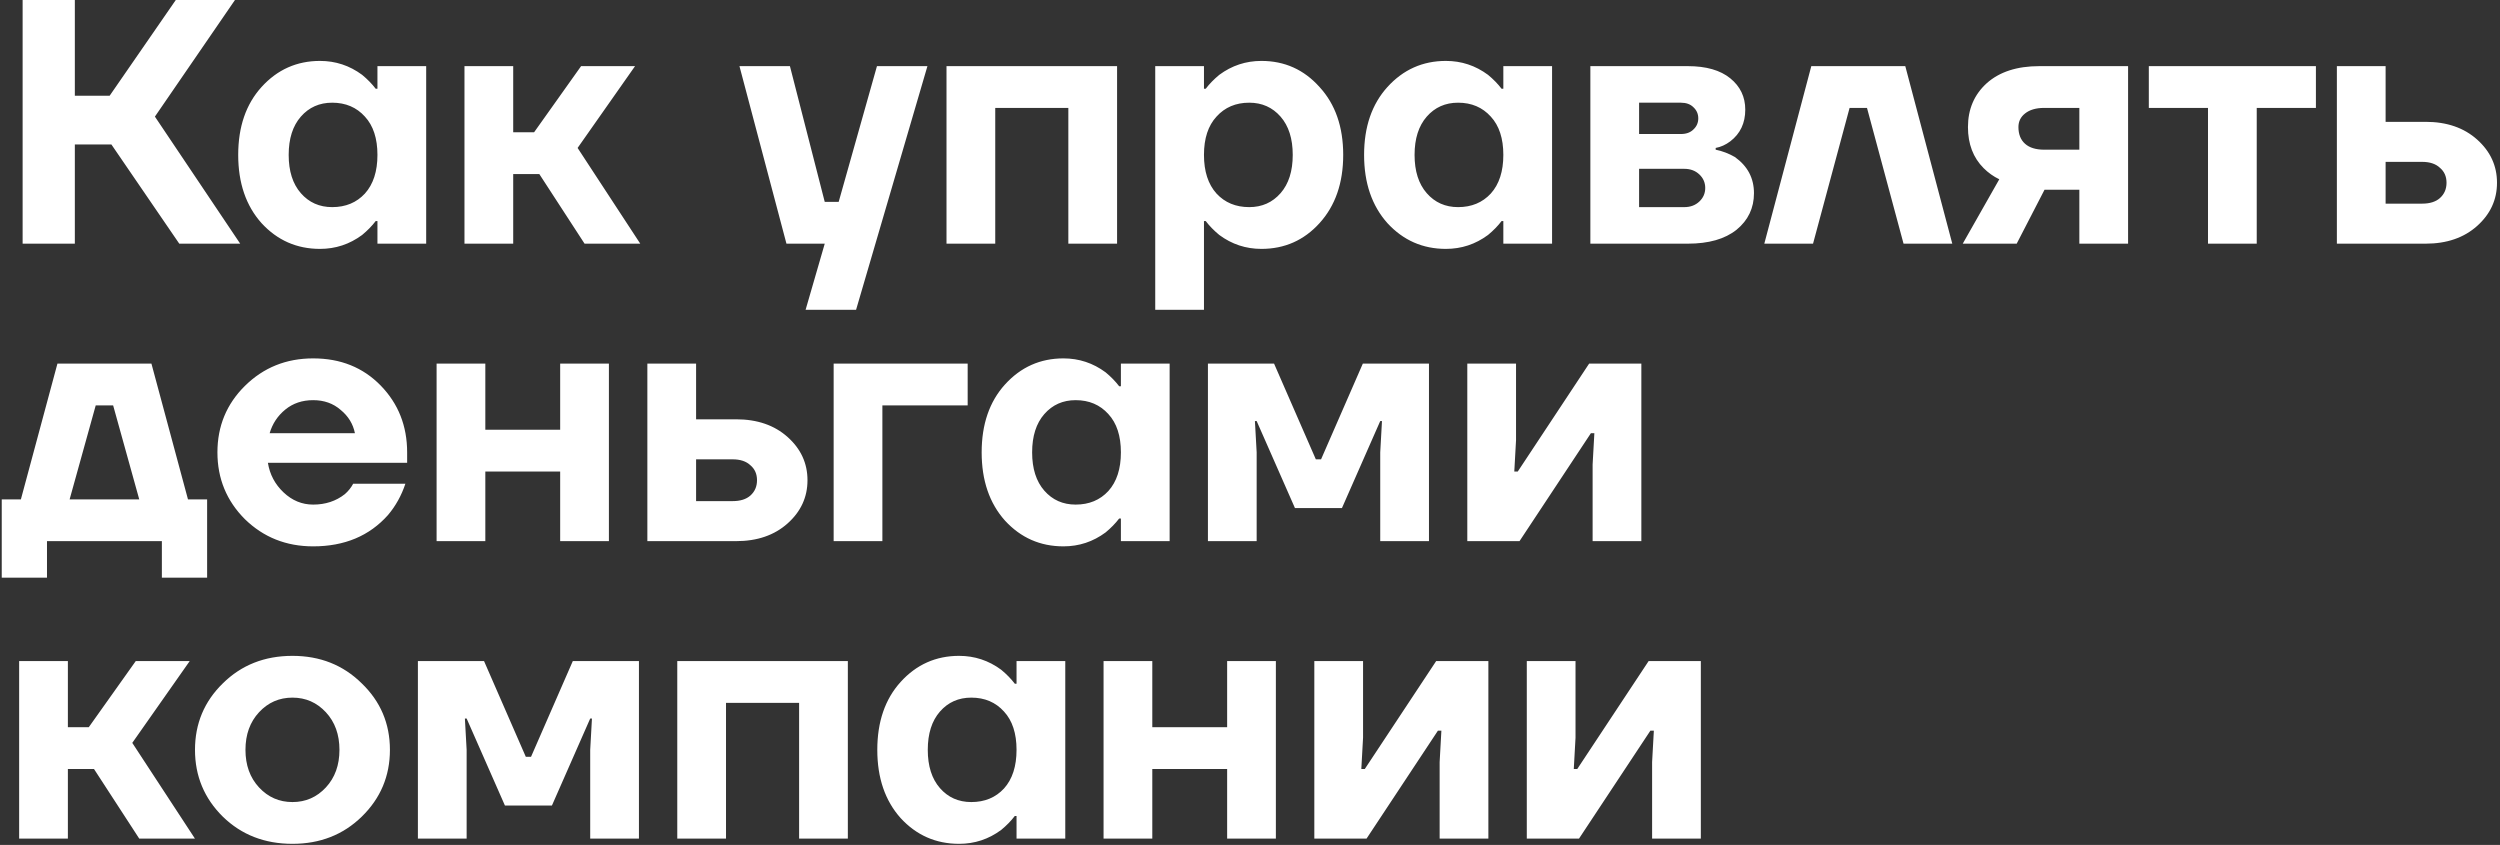 <?xml version="1.0" encoding="UTF-8"?> <svg xmlns="http://www.w3.org/2000/svg" width="790" height="267" viewBox="0 0 790 267" fill="none"><rect x="0" y="0" width="790" height="267" fill="#333333" stroke="none"/> <path d="M7.15 77V-5.24521e-06H23.65V30.25H34.65L55.55 -5.24521e-06H74.25L48.95 36.85L75.9 77H56.65L35.2 45.65H23.65V77H7.15ZM82.643 70.51C77.729 65.01 75.273 57.823 75.273 48.95C75.273 40.077 77.729 32.927 82.643 27.5C87.629 22 93.789 19.25 101.123 19.25C106.036 19.25 110.473 20.717 114.433 23.65C116.119 25.043 117.549 26.51 118.723 28.05H119.273V20.9H134.673V77H119.273V69.85H118.723C117.549 71.39 116.119 72.857 114.433 74.25C110.473 77.183 106.036 78.65 101.123 78.65C93.789 78.65 87.629 75.937 82.643 70.51ZM95.073 36.85C92.506 39.783 91.223 43.817 91.223 48.95C91.223 54.083 92.506 58.117 95.073 61.05C97.639 63.983 100.939 65.45 104.973 65.45C109.226 65.45 112.673 64.02 115.313 61.16C117.953 58.227 119.273 54.157 119.273 48.95C119.273 43.743 117.953 39.71 115.313 36.85C112.673 33.917 109.226 32.45 104.973 32.45C100.939 32.45 97.639 33.917 95.073 36.85ZM146.773 77V20.9H162.173V41.8H168.773L183.623 20.9H200.673L182.523 46.75L202.323 77H184.723L170.423 55H162.173V77H146.773ZM233.668 20.9H249.618L260.618 63.8H265.018L277.118 20.9H293.068L270.518 97.9H254.568L260.618 77H248.518L233.668 20.9ZM299.097 77V20.9H352.997V77H337.597V34.1H314.497V77H299.097ZM365.054 97.9V20.9H380.454V28.05H381.004C382.177 26.51 383.607 25.043 385.294 23.65C389.254 20.717 393.691 19.25 398.604 19.25C405.937 19.25 412.061 22 416.974 27.5C421.961 32.927 424.454 40.077 424.454 48.95C424.454 57.823 421.961 65.01 416.974 70.51C412.061 75.937 405.937 78.65 398.604 78.65C393.691 78.65 389.254 77.183 385.294 74.25C383.607 72.857 382.177 71.39 381.004 69.85H380.454V97.9H365.054ZM384.414 36.85C381.774 39.71 380.454 43.743 380.454 48.95C380.454 54.157 381.774 58.227 384.414 61.16C387.054 64.02 390.501 65.45 394.754 65.45C398.787 65.45 402.087 63.983 404.654 61.05C407.221 58.117 408.504 54.083 408.504 48.95C408.504 43.817 407.221 39.783 404.654 36.85C402.087 33.917 398.787 32.45 394.754 32.45C390.501 32.45 387.054 33.917 384.414 36.85ZM438.424 70.51C433.511 65.01 431.054 57.823 431.054 48.95C431.054 40.077 433.511 32.927 438.424 27.5C443.411 22 449.571 19.25 456.904 19.25C461.817 19.25 466.254 20.717 470.214 23.65C471.901 25.043 473.331 26.51 474.504 28.05H475.054V20.9H490.454V77H475.054V69.85H474.504C473.331 71.39 471.901 72.857 470.214 74.25C466.254 77.183 461.817 78.65 456.904 78.65C449.571 78.65 443.411 75.937 438.424 70.51ZM450.854 36.85C448.287 39.783 447.004 43.817 447.004 48.95C447.004 54.083 448.287 58.117 450.854 61.05C453.421 63.983 456.721 65.45 460.754 65.45C465.007 65.45 468.454 64.02 471.094 61.16C473.734 58.227 475.054 54.157 475.054 48.95C475.054 43.743 473.734 39.71 471.094 36.85C468.454 33.917 465.007 32.45 460.754 32.45C456.721 32.45 453.421 33.917 450.854 36.85ZM502.554 77V20.9H533.354C539.147 20.9 543.621 22.183 546.774 24.75C549.927 27.317 551.504 30.617 551.504 34.65C551.504 38.903 549.927 42.24 546.774 44.66C545.307 45.76 543.767 46.457 542.154 46.75V47.3C544.281 47.74 546.297 48.51 548.204 49.61C552.237 52.47 554.254 56.283 554.254 61.05C554.254 65.743 552.421 69.593 548.754 72.6C545.087 75.533 539.954 77 533.354 77H502.554ZM517.954 42.35H531.154C532.841 42.35 534.161 41.873 535.114 40.92C536.141 39.967 536.654 38.793 536.654 37.4C536.654 36.007 536.141 34.833 535.114 33.88C534.161 32.927 532.841 32.45 531.154 32.45H517.954V42.35ZM517.954 65.45H532.254C534.161 65.45 535.737 64.863 536.984 63.69C538.231 62.517 538.854 61.087 538.854 59.4C538.854 57.713 538.231 56.283 536.984 55.11C535.737 53.937 534.161 53.35 532.254 53.35H517.954V65.45ZM557.52 77L572.37 20.9H602.07L616.92 77H601.52L589.97 34.1H584.47L572.92 77H557.52ZM620.224 77L631.774 56.65C629.94 55.77 628.29 54.597 626.824 53.13C623.524 49.83 621.874 45.503 621.874 40.15C621.874 34.503 623.854 29.883 627.814 26.29C631.847 22.697 637.384 20.9 644.424 20.9H672.474V77H657.074V59.95H646.074L637.274 77H620.224ZM637.824 40.15C637.824 42.423 638.52 44.183 639.914 45.43C641.307 46.677 643.324 47.3 645.964 47.3H657.074V34.1H645.964C643.397 34.1 641.38 34.687 639.914 35.86C638.52 36.96 637.824 38.39 637.824 40.15ZM679.027 34.1V20.9H731.827V34.1H713.127V77H697.727V34.1H679.027ZM738.452 77V20.9H753.852V38.5H766.502C773.176 38.5 778.602 40.37 782.782 44.11C786.962 47.85 789.052 52.397 789.052 57.75C789.052 63.103 786.962 67.65 782.782 71.39C778.602 75.13 773.176 77 766.502 77H738.452ZM753.852 64.35H765.402C767.822 64.35 769.692 63.763 771.012 62.59C772.406 61.343 773.102 59.73 773.102 57.75C773.102 55.77 772.406 54.193 771.012 53.02C769.692 51.773 767.822 51.15 765.402 51.15H753.852V64.35ZM0.55 182.55V157.8H6.6L18.15 114.9H47.85L59.4 157.8H65.45V182.55H51.15V171H14.85V182.55H0.55ZM22 157.8H44L35.75 128.1H30.25L22 157.8ZM77.397 164.07C71.604 158.277 68.707 151.237 68.707 142.95C68.707 134.663 71.604 127.66 77.397 121.94C83.264 116.147 90.45 113.25 98.957 113.25C107.61 113.25 114.724 116.11 120.297 121.83C125.87 127.55 128.657 134.59 128.657 142.95V146.25H84.657C85.244 149.917 86.894 153.033 89.607 155.6C92.32 158.167 95.437 159.45 98.957 159.45C102.844 159.45 106.18 158.35 108.967 156.15C110.067 155.197 110.947 154.097 111.607 152.85H128.107C126.86 156.59 125.027 159.89 122.607 162.75C116.74 169.35 108.857 172.65 98.957 172.65C90.45 172.65 83.264 169.79 77.397 164.07ZM85.207 136.9H112.157C111.57 133.967 110.067 131.51 107.647 129.53C105.3 127.477 102.404 126.45 98.957 126.45C95.51 126.45 92.577 127.44 90.157 129.42C87.737 131.4 86.087 133.893 85.207 136.9ZM137.964 171V114.9H153.364V135.8H177.014V114.9H192.414V171H177.014V149H153.364V171H137.964ZM204.566 171V114.9H219.966V132.5H232.616C239.289 132.5 244.716 134.37 248.896 138.11C253.076 141.85 255.166 146.397 255.166 151.75C255.166 157.103 253.076 161.65 248.896 165.39C244.716 169.13 239.289 171 232.616 171H204.566ZM219.966 158.35H231.516C233.936 158.35 235.806 157.763 237.126 156.59C238.519 155.343 239.216 153.73 239.216 151.75C239.216 149.77 238.519 148.193 237.126 147.02C235.806 145.773 233.936 145.15 231.516 145.15H219.966V158.35ZM263.433 171V114.9H305.783V128.1H278.833V171H263.433ZM317.574 164.51C312.661 159.01 310.204 151.823 310.204 142.95C310.204 134.077 312.661 126.927 317.574 121.5C322.561 116 328.721 113.25 336.054 113.25C340.968 113.25 345.404 114.717 349.364 117.65C351.051 119.043 352.481 120.51 353.654 122.05H354.204V114.9H369.604V171H354.204V163.85H353.654C352.481 165.39 351.051 166.857 349.364 168.25C345.404 171.183 340.968 172.65 336.054 172.65C328.721 172.65 322.561 169.937 317.574 164.51ZM330.004 130.85C327.438 133.783 326.154 137.817 326.154 142.95C326.154 148.083 327.438 152.117 330.004 155.05C332.571 157.983 335.871 159.45 339.904 159.45C344.158 159.45 347.604 158.02 350.244 155.16C352.884 152.227 354.204 148.157 354.204 142.95C354.204 137.743 352.884 133.71 350.244 130.85C347.604 127.917 344.158 126.45 339.904 126.45C335.871 126.45 332.571 127.917 330.004 130.85ZM381.704 171V114.9H402.604L415.804 145.15H417.454L430.654 114.9H451.554V171H436.154V142.95L436.704 133.05H436.154L424.054 160.55H409.204L397.104 133.05H396.554L397.104 142.95V171H381.704ZM463.667 171V114.9H479.067V139.1L478.517 149H479.617L502.167 114.9H518.667V171H503.267V146.8L503.817 136.9H502.717L480.167 171H463.667ZM6.05 265V208.9H21.45V229.8H28.05L42.9 208.9H59.95L41.8 234.75L61.6 265H44L29.7 243H21.45V265H6.05ZM70.417 258.07C64.55 252.277 61.617 245.237 61.617 236.95C61.617 228.663 64.55 221.66 70.417 215.94C76.284 210.147 83.617 207.25 92.417 207.25C101.144 207.25 108.441 210.147 114.307 215.94C120.247 221.66 123.217 228.663 123.217 236.95C123.217 245.237 120.247 252.277 114.307 258.07C108.441 263.79 101.144 266.65 92.417 266.65C83.617 266.65 76.284 263.79 70.417 258.07ZM81.857 225.07C78.997 228.15 77.567 232.11 77.567 236.95C77.567 241.79 78.997 245.75 81.857 248.83C84.717 251.91 88.237 253.45 92.417 253.45C96.597 253.45 100.117 251.91 102.977 248.83C105.837 245.75 107.267 241.79 107.267 236.95C107.267 232.11 105.837 228.15 102.977 225.07C100.117 221.99 96.597 220.45 92.417 220.45C88.237 220.45 84.717 221.99 81.857 225.07ZM132.056 265V208.9H152.956L166.156 239.15H167.806L181.006 208.9H201.906V265H186.506V236.95L187.056 227.05H186.506L174.406 254.55H159.556L147.456 227.05H146.906L147.456 236.95V265H132.056ZM214.019 265V208.9H267.919V265H252.519V222.1H229.419V265H214.019ZM284.596 258.51C279.682 253.01 277.226 245.823 277.226 236.95C277.226 228.077 279.682 220.927 284.596 215.5C289.582 210 295.742 207.25 303.076 207.25C307.989 207.25 312.426 208.717 316.386 211.65C318.072 213.043 319.502 214.51 320.676 216.05H321.226V208.9H336.626V265H321.226V257.85H320.676C319.502 259.39 318.072 260.857 316.386 262.25C312.426 265.183 307.989 266.65 303.076 266.65C295.742 266.65 289.582 263.937 284.596 258.51ZM297.026 224.85C294.459 227.783 293.176 231.817 293.176 236.95C293.176 242.083 294.459 246.117 297.026 249.05C299.592 251.983 302.892 253.45 306.926 253.45C311.179 253.45 314.626 252.02 317.266 249.16C319.906 246.227 321.226 242.157 321.226 236.95C321.226 231.743 319.906 227.71 317.266 224.85C314.626 221.917 311.179 220.45 306.926 220.45C302.892 220.45 299.592 221.917 297.026 224.85ZM348.726 265V208.9H364.126V229.8H387.776V208.9H403.176V265H387.776V243H364.126V265H348.726ZM415.327 265V208.9H430.727V233.1L430.177 243H431.277L453.827 208.9H470.327V265H454.927V240.8L455.477 230.9H454.377L431.827 265H415.327ZM482.466 265V208.9H497.866V233.1L497.316 243H498.416L520.966 208.9H537.466V265H522.066V240.8L522.616 230.9H521.516L498.966 265H482.466Z" fill="white"></path> </svg> 
